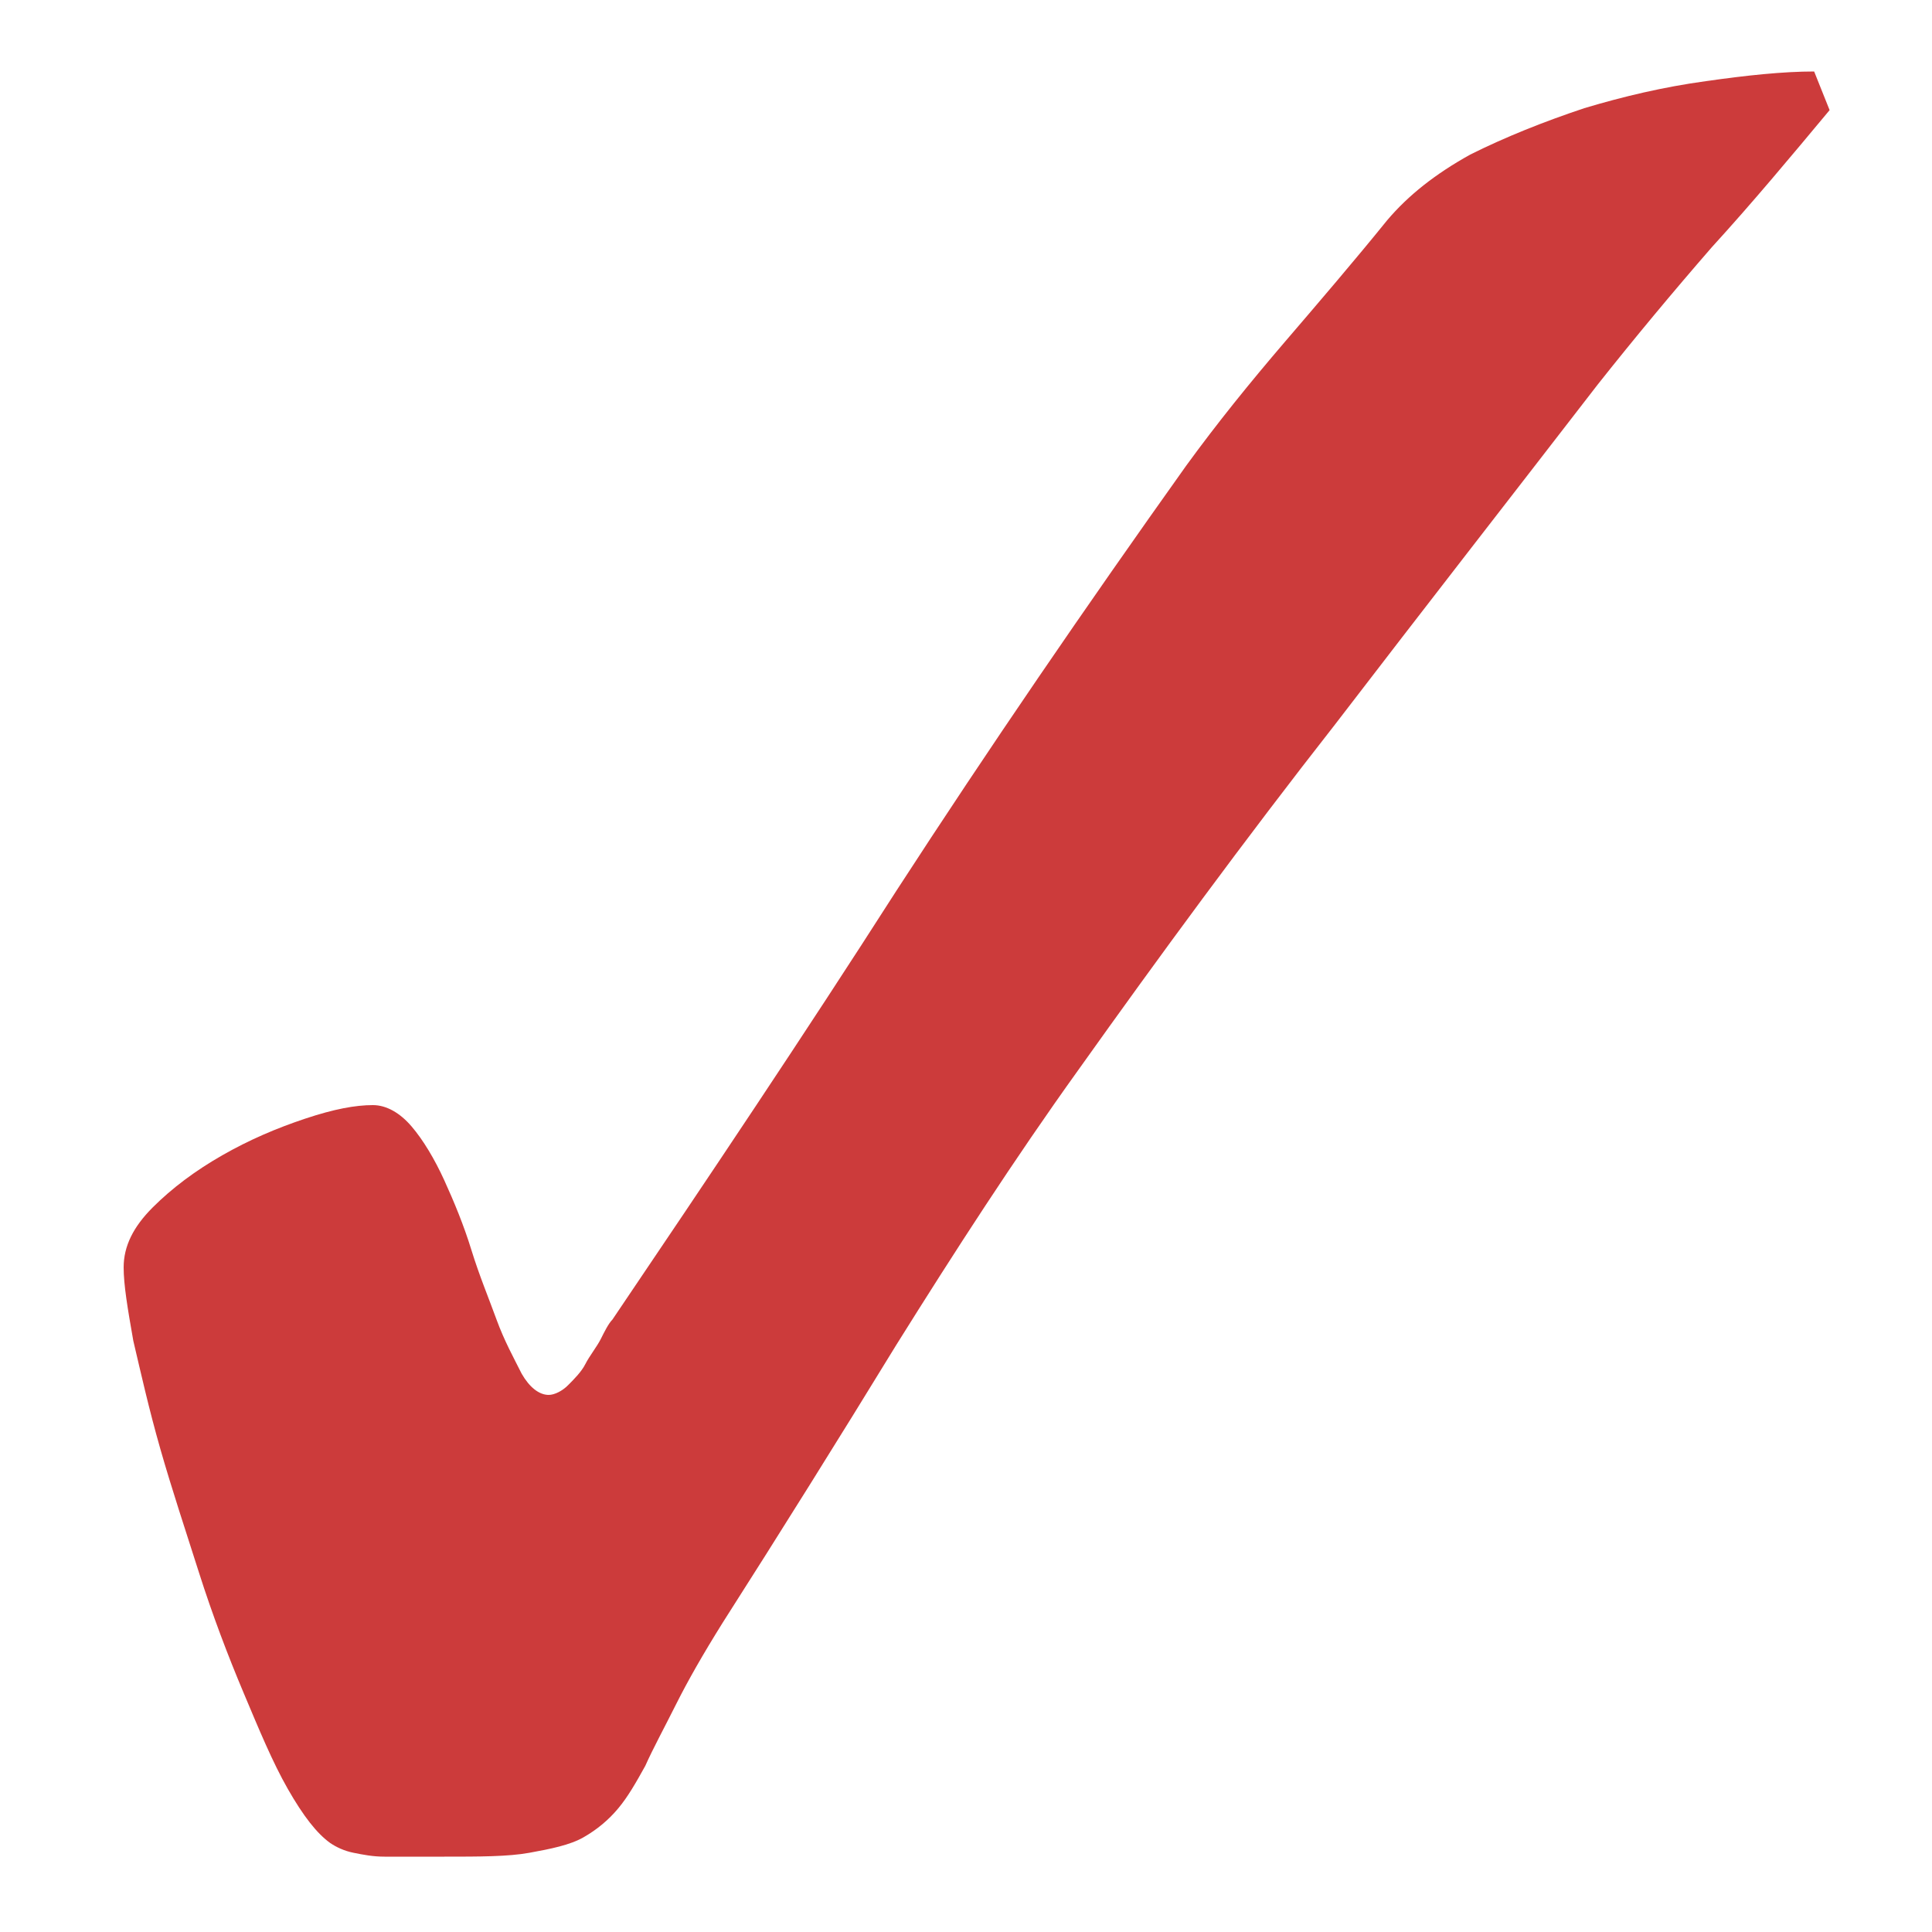 <?xml version="1.0" encoding="utf-8"?>
<!-- Generator: Adobe Illustrator 21.0.2, SVG Export Plug-In . SVG Version: 6.00 Build 0)  -->
<svg version="1.1" id="Laag_1" xmlns="http://www.w3.org/2000/svg" xmlns:xlink="http://www.w3.org/1999/xlink" x="0px" y="0px"
	 viewBox="0 0 100 100" style="enable-background:new 0 0 100 100;" xml:space="preserve">
<style type="text/css">
	.st0{fill:#CC3B3B;}
</style>
<g>
	<path class="st0" d="M94.7,5.7c-2,2.4-4,4.8-6.1,7.1c-2,2.3-4,4.7-5.9,7.1c-4.4,5.7-9,11.6-13.6,17.6c-4.7,6-9.1,12-13.3,17.9
		c-3.3,4.6-6.4,9.4-9.4,14.2c-3,4.9-6,9.7-9,14.4c-1,1.6-1.8,3-2.4,4.2c-0.6,1.2-1.2,2.3-1.6,3.2c-0.5,0.9-0.9,1.6-1.4,2.2
		c-0.5,0.6-1.1,1.1-1.8,1.5c-0.7,0.4-1.7,0.6-2.8,0.8c-1.1,0.2-2.6,0.2-4.4,0.2c-0.4,0-0.8,0-1.4,0c-0.5,0-1.1,0-1.7,0
		c-0.6,0-1.1-0.1-1.6-0.2s-0.9-0.3-1.2-0.5c-0.7-0.5-1.4-1.4-2.2-2.8c-0.8-1.4-1.5-3.1-2.3-5c-0.8-1.9-1.6-4-2.3-6.2
		c-0.7-2.2-1.4-4.3-2-6.4c-0.6-2.1-1-3.9-1.4-5.6c-0.3-1.7-0.5-2.9-0.5-3.8c0-1.1,0.5-2.1,1.5-3.1c1-1,2.2-1.9,3.6-2.7
		c1.4-0.8,2.8-1.4,4.3-1.9c1.5-0.5,2.6-0.7,3.5-0.7c0.7,0,1.4,0.4,2,1.1c0.6,0.7,1.2,1.7,1.7,2.8c0.5,1.1,1,2.3,1.4,3.6
		c0.4,1.3,0.9,2.5,1.3,3.6c0.4,1.1,0.9,2,1.3,2.8c0.4,0.7,0.9,1.1,1.4,1.1c0.3,0,0.7-0.2,1-0.5c0.3-0.3,0.7-0.7,0.9-1.1
		s0.6-0.9,0.8-1.3c0.2-0.4,0.4-0.8,0.6-1c5-7.4,9.9-14.7,14.7-22.2c4.8-7.4,9.8-14.7,15-22c1.6-2.2,3.3-4.3,5.1-6.4
		c1.8-2.1,3.6-4.2,5.3-6.3c1.1-1.3,2.5-2.4,4.3-3.4c1.8-0.9,3.8-1.7,5.9-2.4C84,5,86.1,4.5,88.3,4.2c2.1-0.3,4-0.5,5.6-0.5L94.7,5.7
		z"/>
</g>
</svg>
